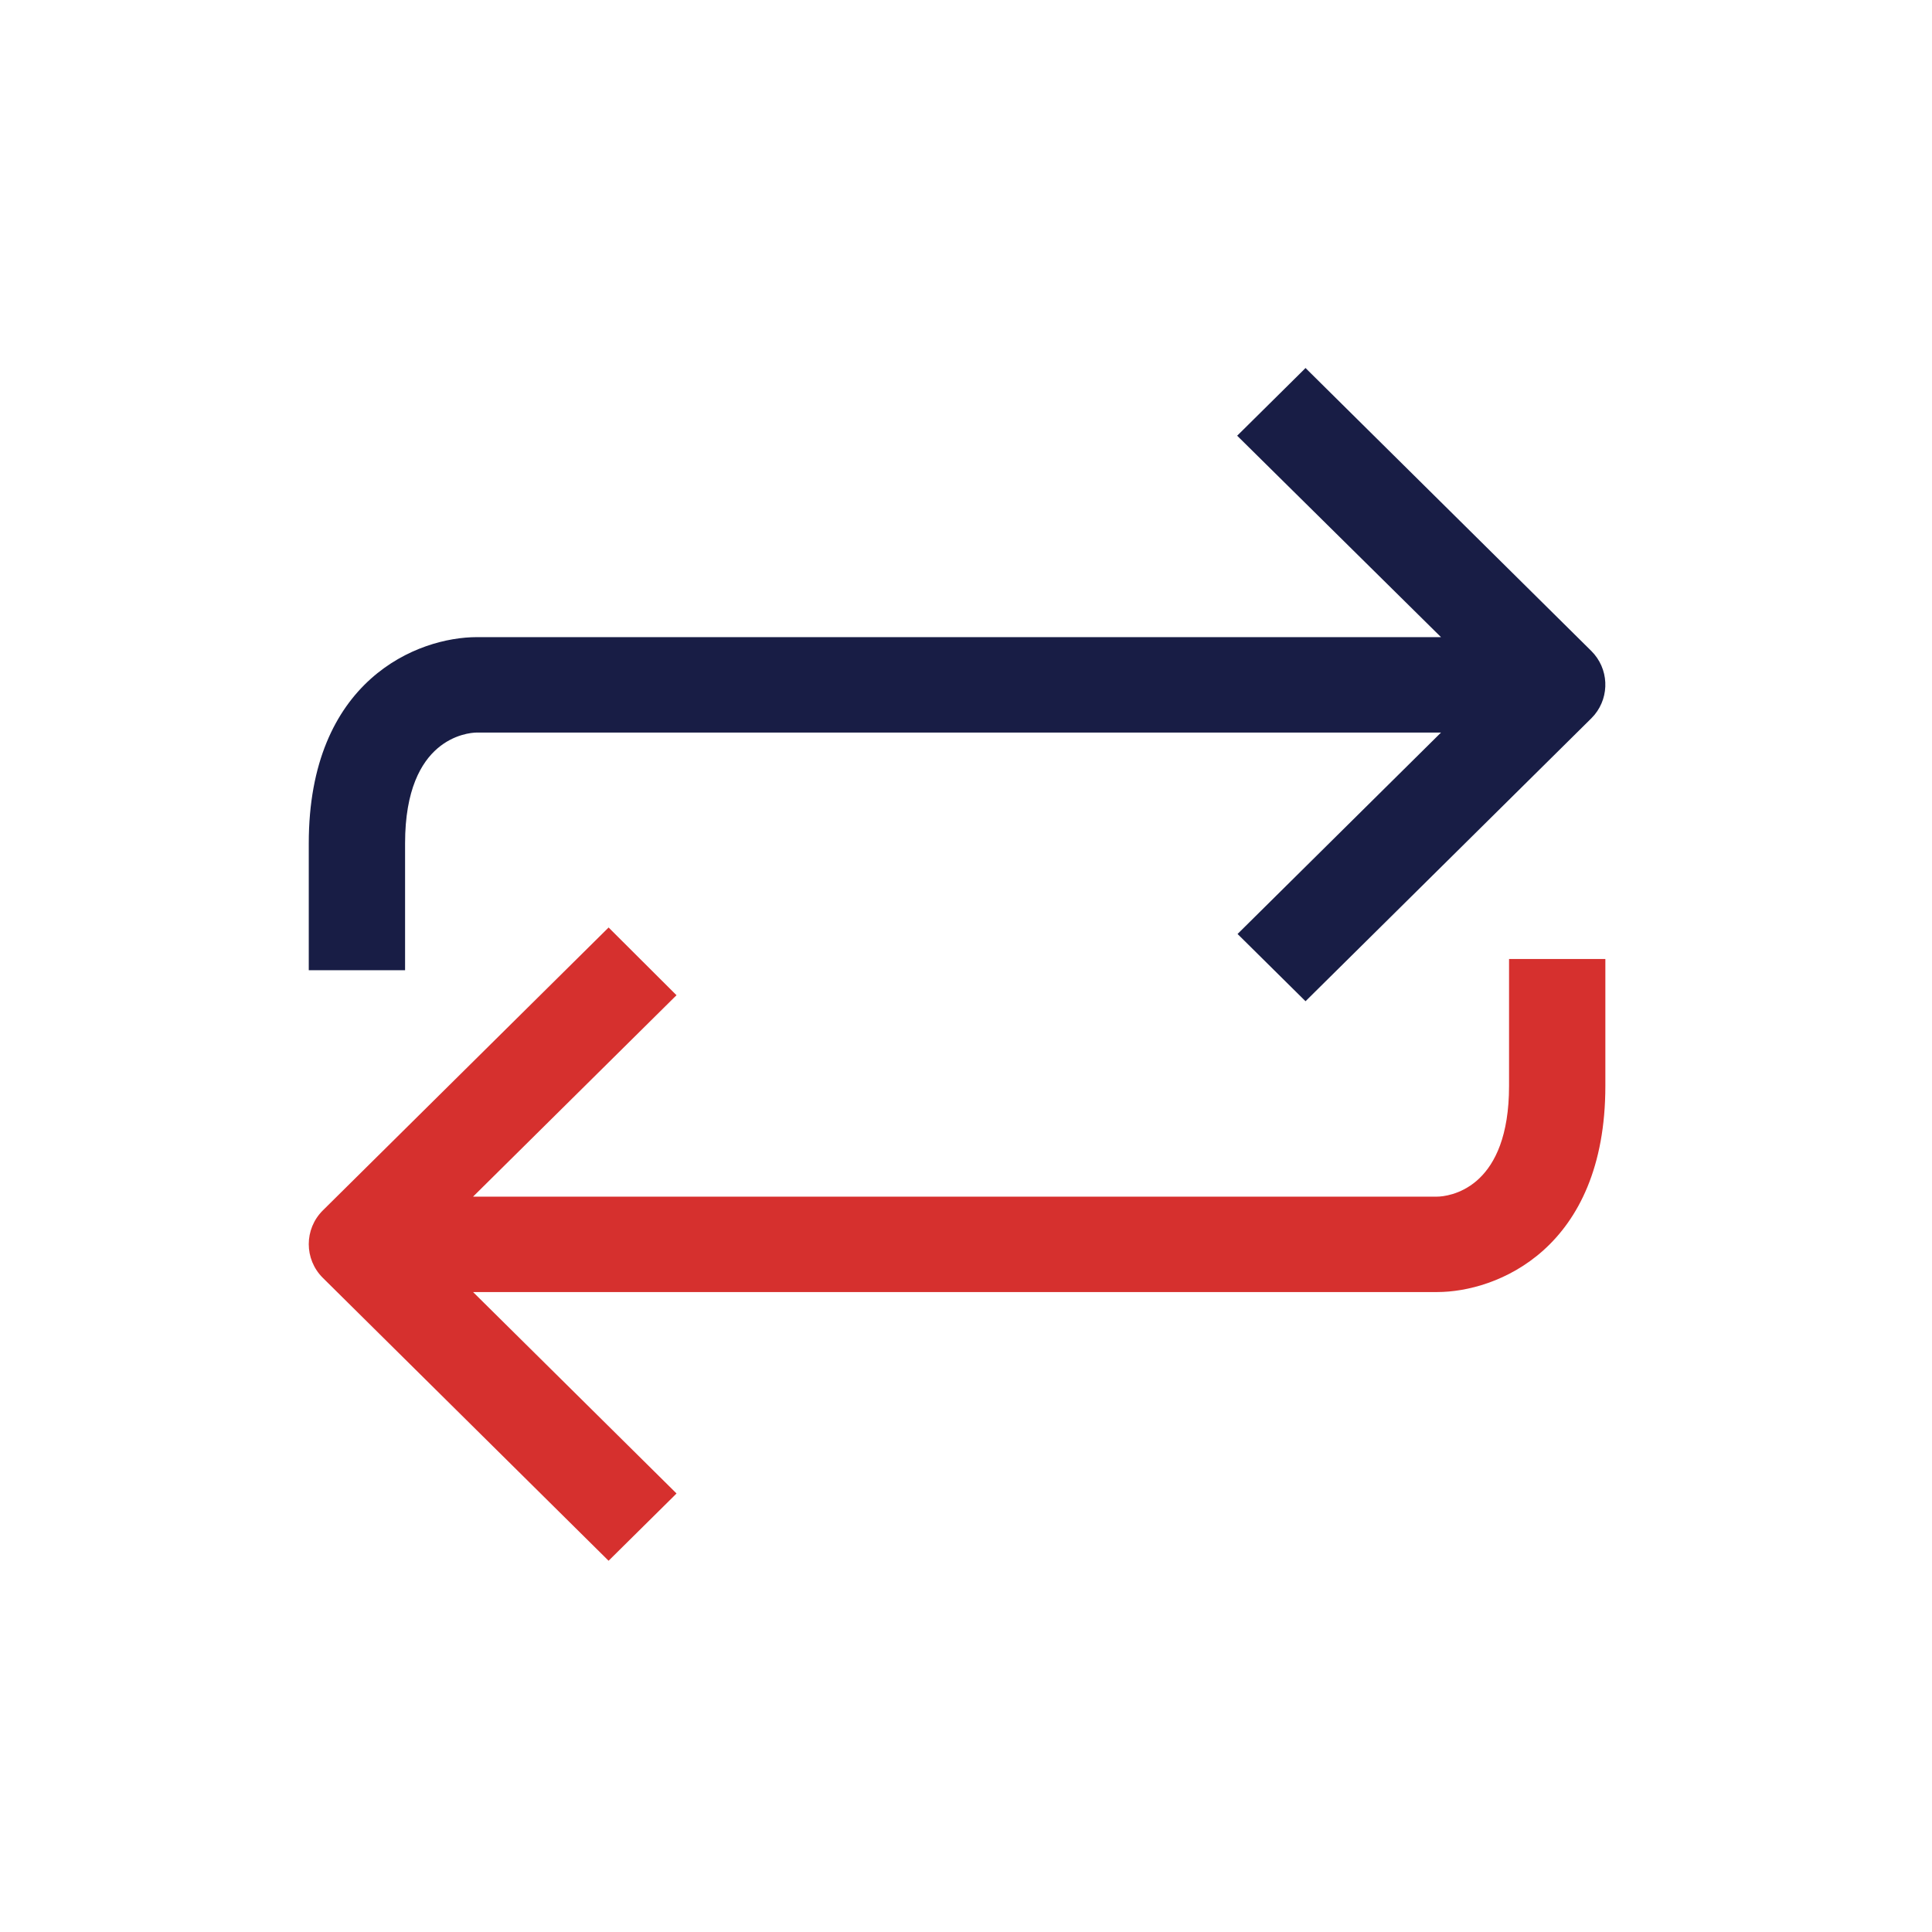 <svg width="72" height="72" viewBox="0 0 72 72" fill="none" xmlns="http://www.w3.org/2000/svg">
<path d="M48.766 13.827L59.304 24.26C59.957 24.91 59.998 25.938 59.427 26.635L59.304 26.77L48.653 37.313L46.235 34.92L46.12 34.807L46.235 34.693L53.703 27.3H17.774C17.581 27.3 16.916 27.363 16.303 27.891C15.7 28.41 15.096 29.424 15.096 31.427V36.157H11.507V31.427C11.507 28.403 12.51 26.471 13.817 25.298C15.115 24.133 16.683 23.744 17.774 23.744H53.702L46.221 16.352L46.105 16.237L46.221 16.124L48.541 13.827L48.653 13.714L48.766 13.827Z" fill="#181D45"/>
<path d="M22.794 34.678L25.098 36.976L25.212 37.089L25.097 37.202L17.63 44.595H53.559C53.752 44.595 54.418 44.532 55.031 44.004L55.144 43.9C55.707 43.354 56.238 42.346 56.238 40.469V35.738H59.827V40.469C59.827 43.493 58.822 45.425 57.515 46.598C56.217 47.762 54.65 48.151 53.559 48.151H17.63L25.212 55.657L25.098 55.772L22.68 58.165L12.029 47.62C11.332 46.926 11.333 45.804 12.03 45.11L22.681 34.565L22.794 34.678Z" fill="#D6302E"/>
</svg>
